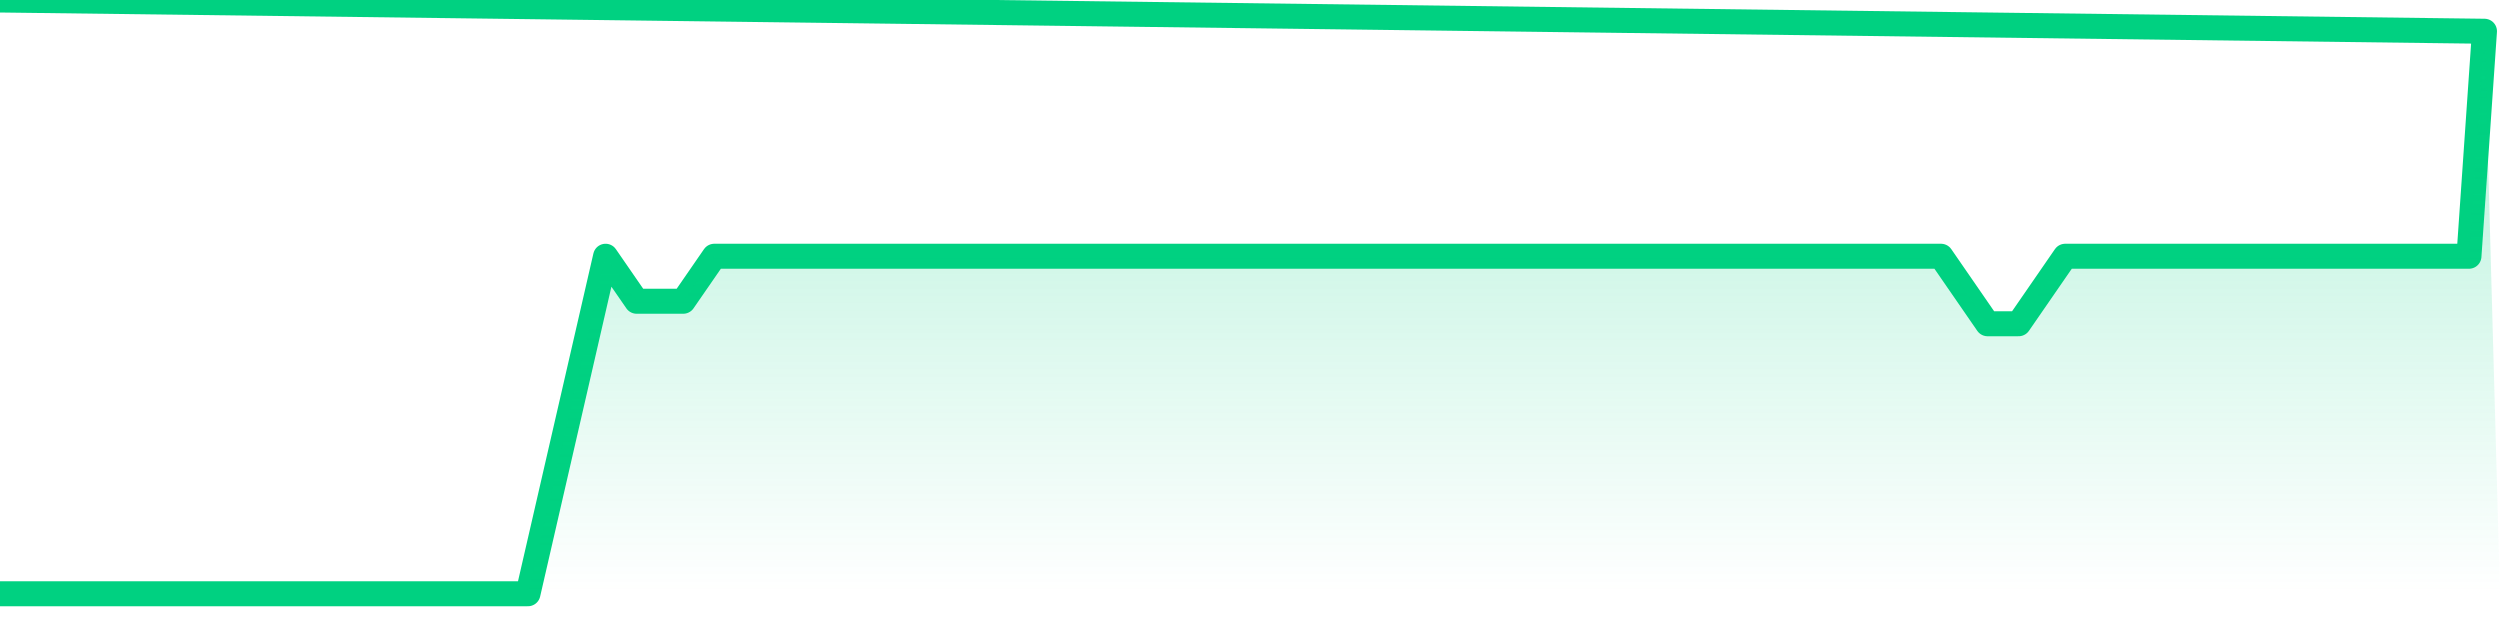 <svg xmlns="http://www.w3.org/2000/svg" width="200" height="50" viewBox="0 0 200 50" shape-rendering="auto"><polyline points="0,47.5 1.242,47.5 2.484,47.5 3.727,47.5 4.969,47.5 6.211,47.5 7.453,47.5 8.696,47.5 9.938,47.5 11.18,47.5 12.422,47.5 13.665,47.5 14.907,47.5 16.149,47.5 17.391,47.5 18.634,47.5 19.876,47.5 21.118,47.5 22.36,47.5 23.602,47.5 24.845,47.5 26.087,47.5 27.329,47.5 28.571,47.5 29.814,47.5 31.056,47.5 32.298,47.5 33.54,47.5 34.783,47.5 36.025,47.5 37.267,47.5 38.509,47.5 39.752,47.5 40.994,47.5 42.236,47.5 43.478,42.1 44.72,36.7 45.963,31.3 47.205,25.9 48.447,20.5 49.689,22.3 50.932,24.1 52.174,24.1 53.416,24.1 54.658,24.1 55.901,22.3 57.143,20.5 58.385,20.5 59.627,20.5 60.87,20.5 62.112,20.5 63.354,20.5 64.596,20.5 65.839,20.5 67.081,20.5 68.323,20.5 69.565,20.5 70.807,20.5 72.05,20.5 73.292,20.5 74.534,20.5 75.776,20.5 77.019,20.5 78.261,20.5 79.503,20.5 80.745,20.5 81.988,20.5 83.23,20.5 84.472,20.5 85.714,20.5 86.957,20.5 88.199,20.5 89.441,20.5 90.683,20.5 91.925,20.5 93.168,20.5 94.41,20.5 95.652,20.5 96.894,20.5 98.137,20.5 99.379,20.5 100.621,20.5 101.863,20.5 103.106,20.5 104.348,20.5 105.59,20.5 106.832,20.5 108.075,20.5 109.317,20.5 110.559,20.5 111.801,20.5 113.043,20.5 114.286,20.5 115.528,20.5 116.77,20.5 118.012,20.5 119.255,20.5 120.497,20.5 121.739,20.5 122.981,20.5 124.224,20.5 125.466,20.5 126.708,20.5 127.95,20.5 129.193,20.5 130.435,20.5 131.677,20.5 132.919,20.5 134.161,20.5 135.404,20.5 136.646,20.5 137.888,20.5 139.13,20.5 140.373,20.5 141.615,20.5 142.857,20.5 144.099,20.5 145.342,20.5 146.584,20.5 147.826,20.5 149.068,20.5 150.311,20.5 151.553,20.5 152.795,20.5 154.037,20.5 155.28,20.5 156.522,22.3 157.764,24.1 159.006,25.9 160.248,25.9 161.491,25.9 162.733,24.1 163.975,22.3 165.217,20.5 166.46,20.5 167.702,20.5 168.944,20.5 170.186,20.5 171.429,20.5 172.671,20.5 173.913,20.5 175.155,20.5 176.398,20.5 177.64,20.5 178.882,20.5 180.124,20.5 181.366,20.5 182.609,20.5 183.851,20.5 185.093,20.5 186.335,20.5 187.578,20.5 188.82,20.5 190.062,20.5 191.304,20.5 192.547,20.5 193.789,20.5 195.031,20.5 196.273,20.5 197.516,20.5 198.758,2.5 200,NaN " stroke="#00d181" stroke-width="2" stroke-opacity="1" fill="none" fill-opacity="0" stroke-linejoin="round" vector-effect="non-scaling-stroke"/><defs><linearGradient id="areaGradient" x1="0%" y1="0%" x2="0%" y2="100%"><stop offset="0%" stop-color="#00d181" stop-opacity="0.3"/><stop offset="100%" stop-color="#00d181" stop-opacity="0"/></linearGradient></defs><path d="&#10;      M 0,47.5 &#10;      L 0,47.5 &#10;      L 0,47.5 L 1.242,47.5 L 2.484,47.5 L 3.727,47.5 L 4.969,47.5 L 6.211,47.5 L 7.453,47.5 L 8.696,47.5 L 9.938,47.5 L 11.18,47.5 L 12.422,47.5 L 13.665,47.5 L 14.907,47.5 L 16.149,47.5 L 17.391,47.5 L 18.634,47.5 L 19.876,47.5 L 21.118,47.5 L 22.36,47.5 L 23.602,47.5 L 24.845,47.5 L 26.087,47.5 L 27.329,47.5 L 28.571,47.5 L 29.814,47.5 L 31.056,47.5 L 32.298,47.5 L 33.54,47.5 L 34.783,47.5 L 36.025,47.5 L 37.267,47.5 L 38.509,47.5 L 39.752,47.5 L 40.994,47.5 L 42.236,47.5 L 43.478,42.1 L 44.72,36.7 L 45.963,31.3 L 47.205,25.9 L 48.447,20.5 L 49.689,22.3 L 50.932,24.1 L 52.174,24.1 L 53.416,24.1 L 54.658,24.1 L 55.901,22.3 L 57.143,20.5 L 58.385,20.5 L 59.627,20.5 L 60.87,20.5 L 62.112,20.5 L 63.354,20.5 L 64.596,20.5 L 65.839,20.5 L 67.081,20.5 L 68.323,20.5 L 69.565,20.5 L 70.807,20.5 L 72.05,20.5 L 73.292,20.5 L 74.534,20.5 L 75.776,20.5 L 77.019,20.5 L 78.261,20.5 L 79.503,20.5 L 80.745,20.5 L 81.988,20.5 L 83.23,20.5 L 84.472,20.5 L 85.714,20.5 L 86.957,20.5 L 88.199,20.5 L 89.441,20.5 L 90.683,20.5 L 91.925,20.5 L 93.168,20.5 L 94.41,20.5 L 95.652,20.5 L 96.894,20.5 L 98.137,20.5 L 99.379,20.5 L 100.621,20.5 L 101.863,20.5 L 103.106,20.5 L 104.348,20.5 L 105.59,20.5 L 106.832,20.5 L 108.075,20.5 L 109.317,20.5 L 110.559,20.5 L 111.801,20.5 L 113.043,20.5 L 114.286,20.5 L 115.528,20.5 L 116.77,20.5 L 118.012,20.5 L 119.255,20.5 L 120.497,20.5 L 121.739,20.5 L 122.981,20.5 L 124.224,20.5 L 125.466,20.5 L 126.708,20.5 L 127.95,20.5 L 129.193,20.5 L 130.435,20.5 L 131.677,20.5 L 132.919,20.5 L 134.161,20.5 L 135.404,20.5 L 136.646,20.5 L 137.888,20.5 L 139.13,20.5 L 140.373,20.5 L 141.615,20.5 L 142.857,20.5 L 144.099,20.5 L 145.342,20.5 L 146.584,20.5 L 147.826,20.5 L 149.068,20.5 L 150.311,20.5 L 151.553,20.5 L 152.795,20.5 L 154.037,20.5 L 155.28,20.5 L 156.522,22.3 L 157.764,24.1 L 159.006,25.9 L 160.248,25.9 L 161.491,25.9 L 162.733,24.1 L 163.975,22.3 L 165.217,20.5 L 166.46,20.5 L 167.702,20.5 L 168.944,20.5 L 170.186,20.5 L 171.429,20.5 L 172.671,20.5 L 173.913,20.5 L 175.155,20.5 L 176.398,20.5 L 177.64,20.5 L 178.882,20.5 L 180.124,20.5 L 181.366,20.5 L 182.609,20.5 L 183.851,20.5 L 185.093,20.5 L 186.335,20.5 L 187.578,20.5 L 188.82,20.5 L 190.062,20.5 L 191.304,20.5 L 192.547,20.5 L 193.789,20.5 L 195.031,20.5 L 196.273,20.5 L 197.516,20.5 L 198.758,2.5 L 200,47.5 L 0,47.5 &#10;      L 0,47.5 &#10;      Z&#10;    " fill="url(#areaGradient)"/></svg>